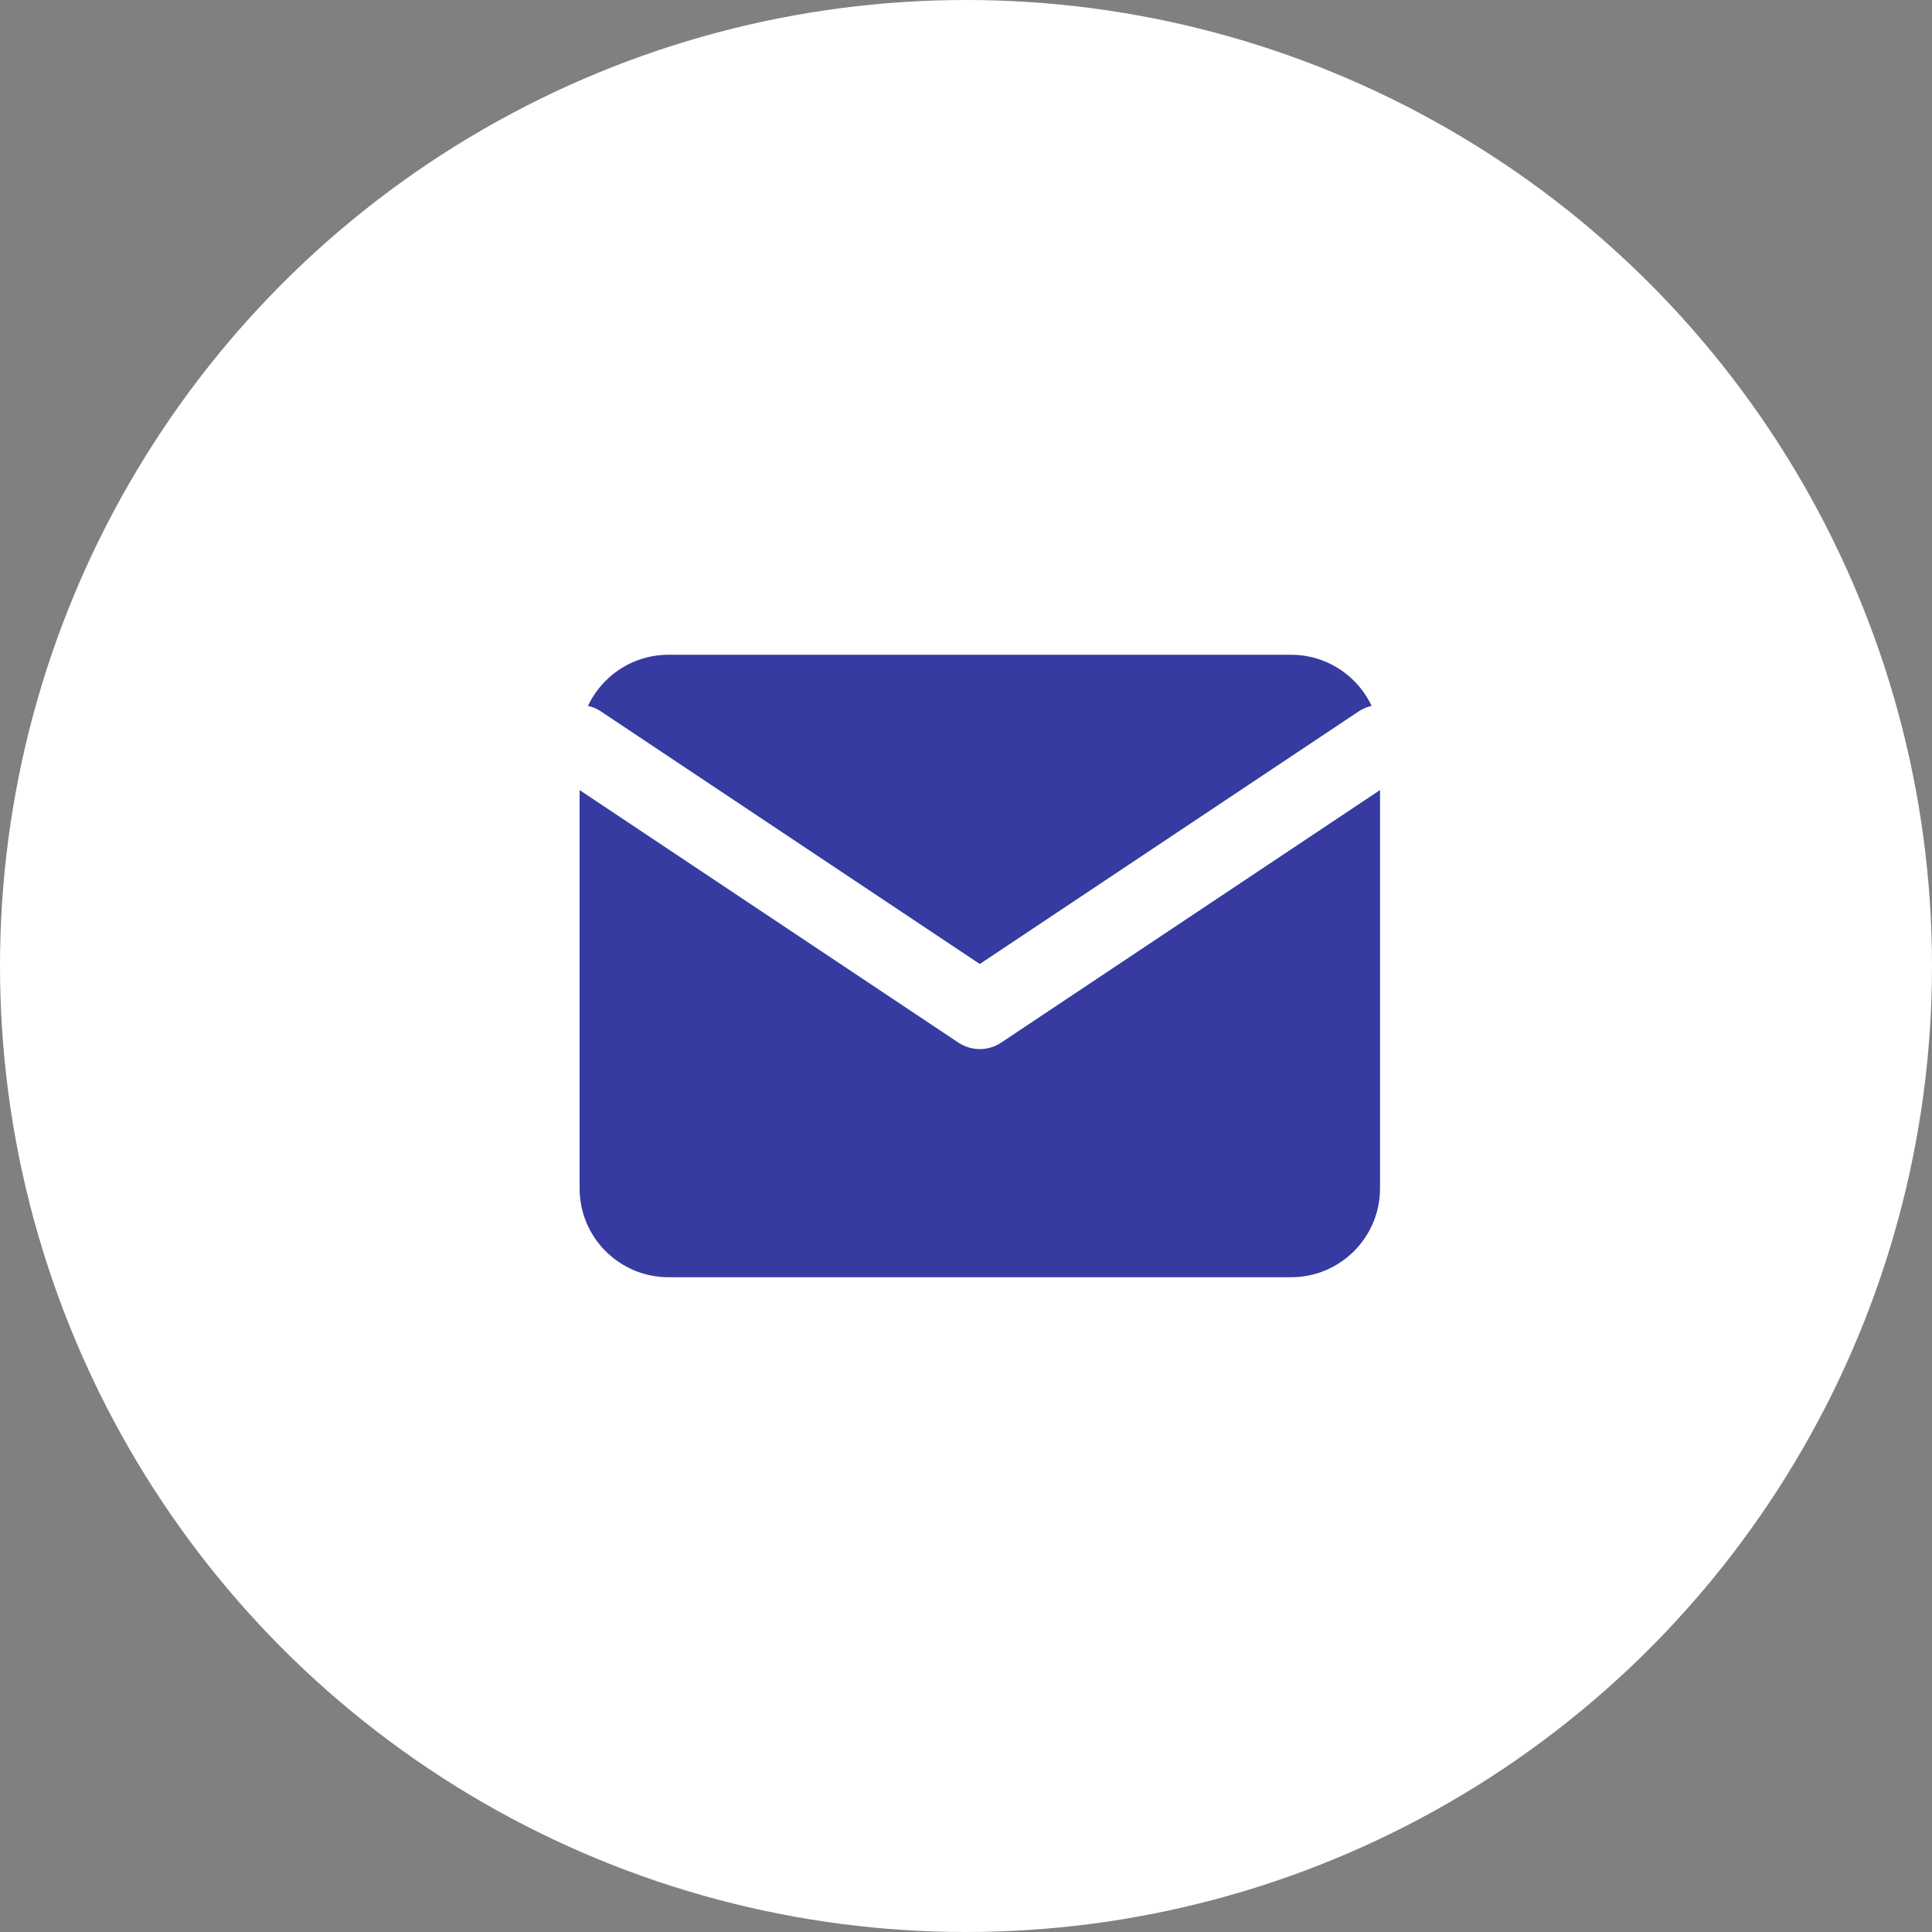 <?xml version="1.0" encoding="UTF-8"?> <svg xmlns="http://www.w3.org/2000/svg" width="20" height="20" viewBox="0 0 20 20" fill="none"><rect x="0" y="0" width="20" height="20" fill="#808080" stroke="none"/> <circle cx="10" cy="10" r="10" fill="white"></circle> <path d="M13.365 6.778H6.921C6.412 6.778 6 7.19 6 7.698V12.302C6 12.81 6.412 13.222 6.921 13.222H13.365C13.873 13.222 14.286 12.81 14.286 12.302V7.698C14.286 7.19 13.873 6.778 13.365 6.778Z" fill="#363AA1"></path> <path d="M6 7.698L10.143 10.46L14.286 7.698" stroke="white" stroke-width="0.8" stroke-linecap="round" stroke-linejoin="round"></path> </svg> 